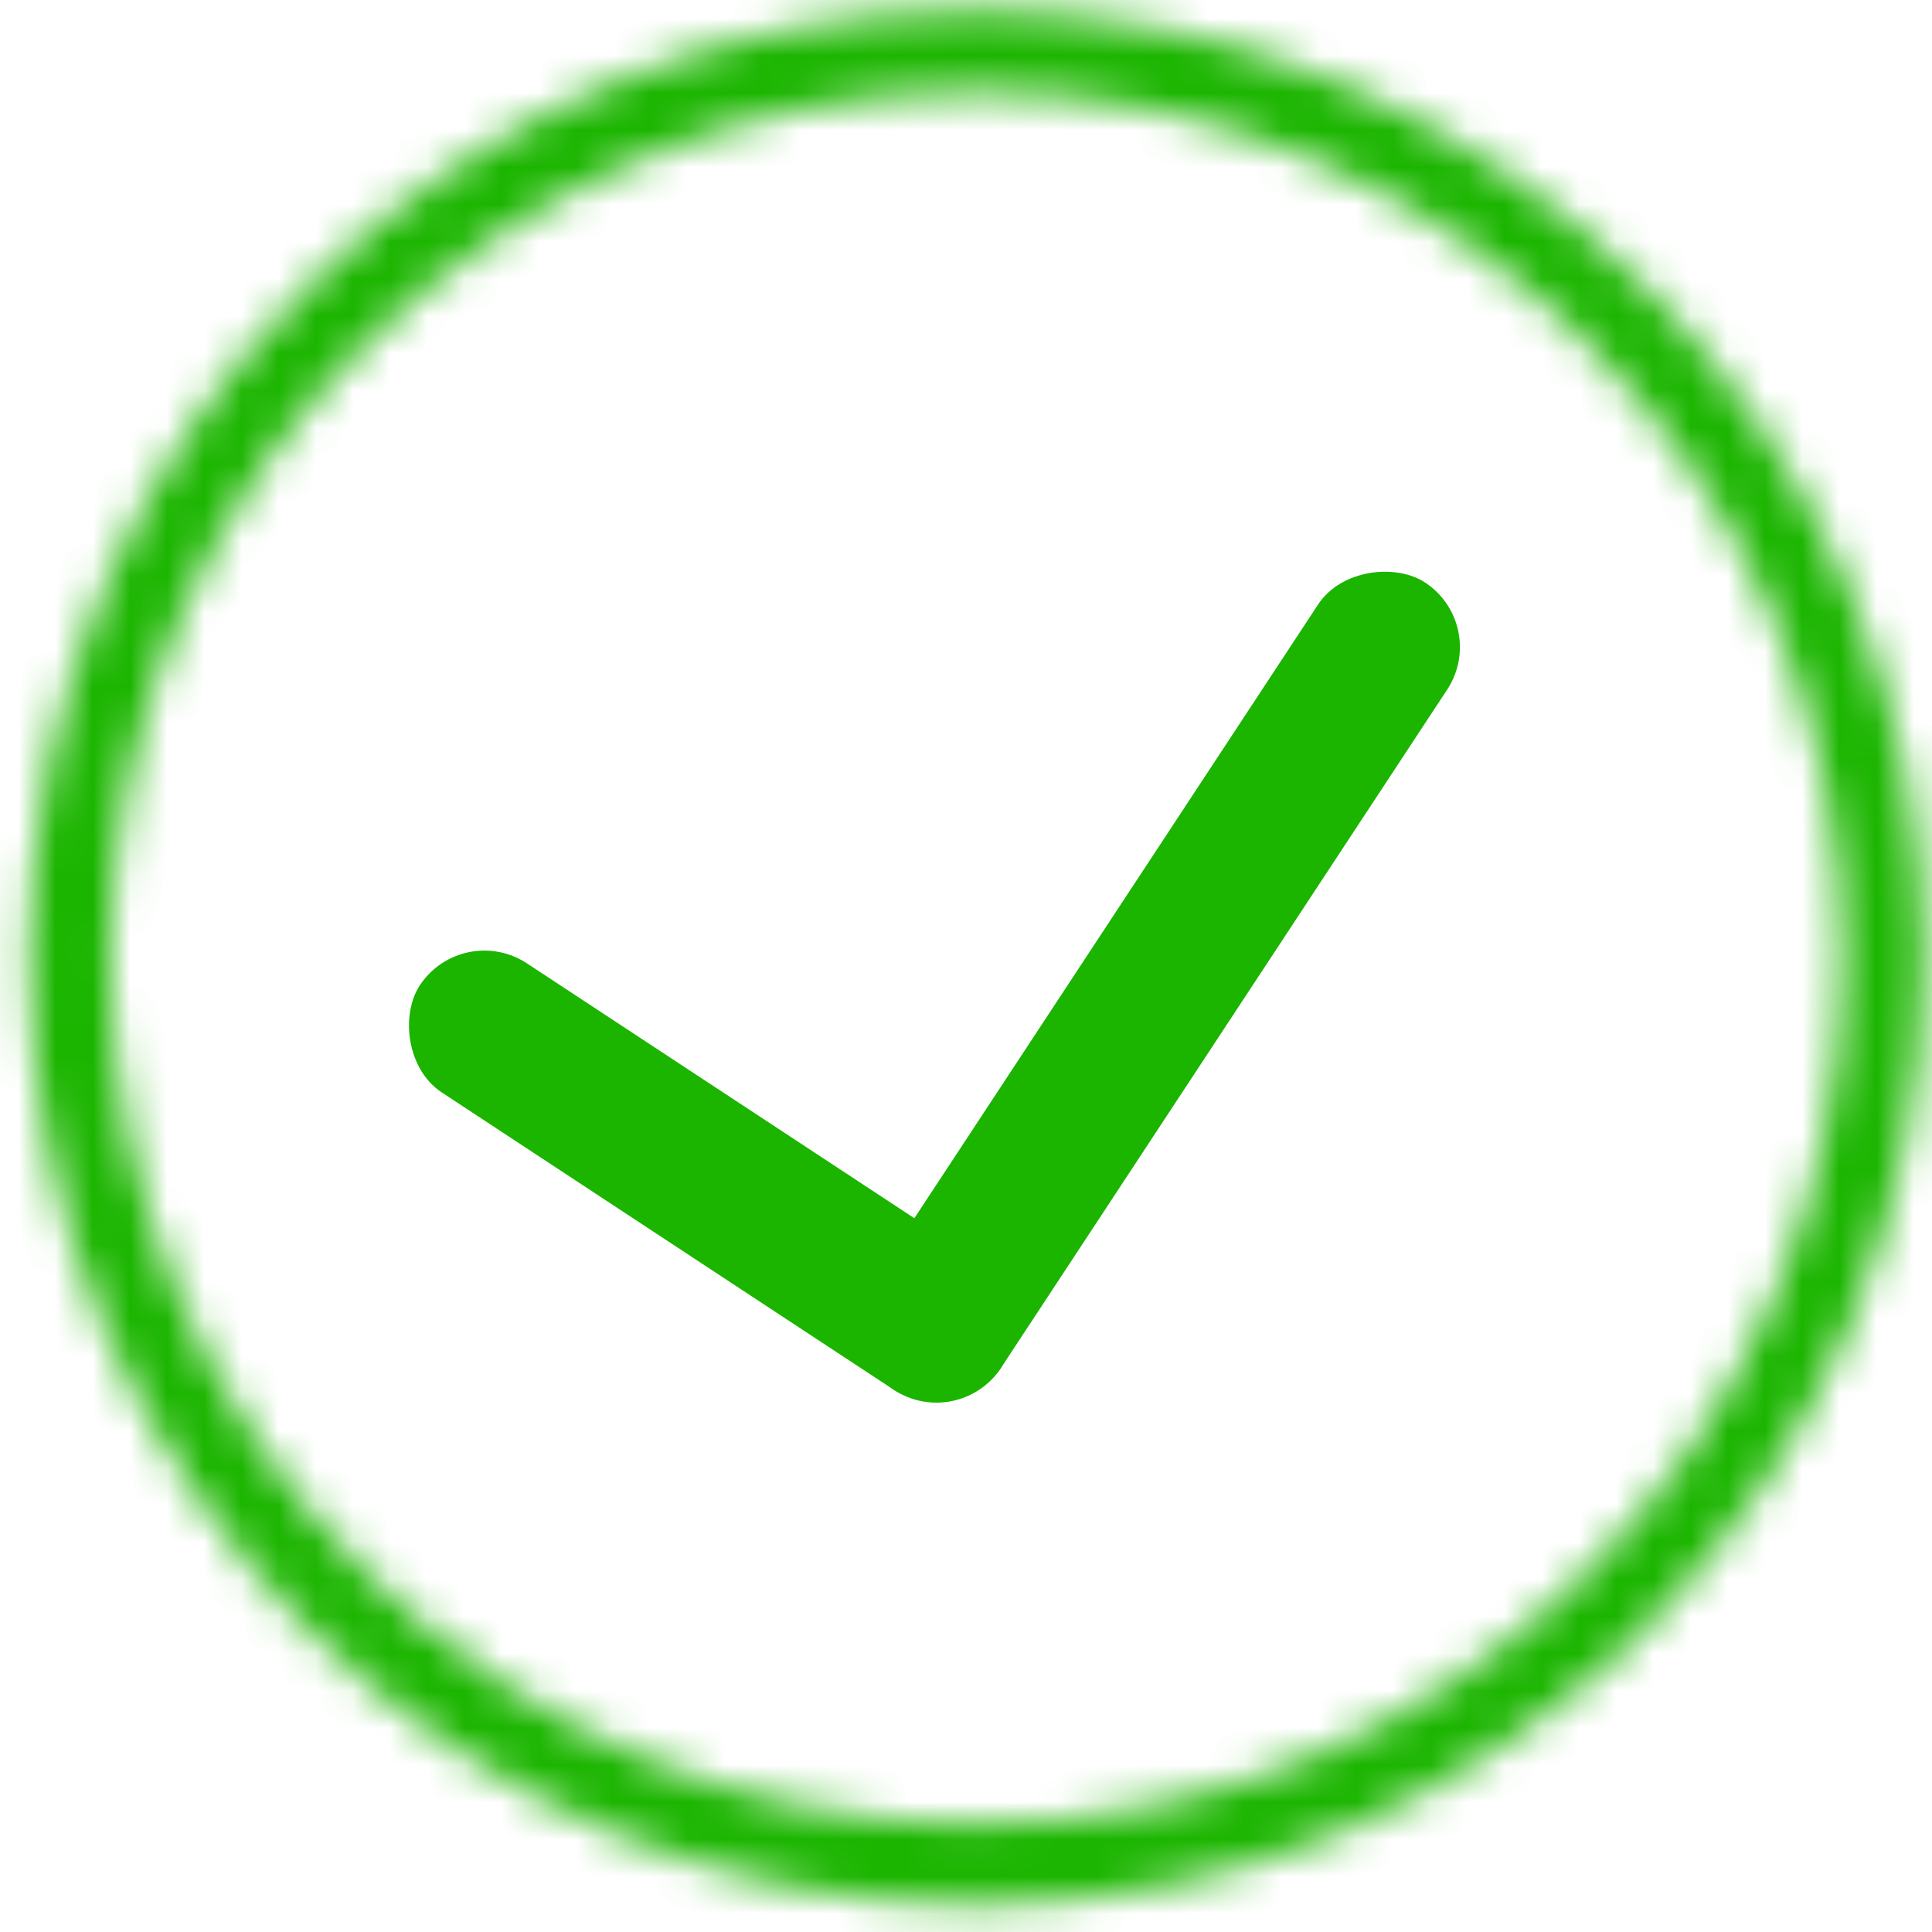 <svg width="52" height="52" viewBox="0 0 52 52" fill="none" xmlns="http://www.w3.org/2000/svg">
<mask id="mask0" mask-type="alpha" maskUnits="userSpaceOnUse" x="0" y="0" width="52" height="52">
<path fill-rule="evenodd" clip-rule="evenodd" d="M26.281 49.089C39.156 49.089 49.593 38.652 49.593 25.778C49.593 12.903 39.156 2.466 26.281 2.466C13.406 2.466 2.969 12.903 2.969 25.778C2.969 38.652 13.406 49.089 26.281 49.089ZM26.281 51.268C40.359 51.268 51.771 39.856 51.771 25.778C51.771 11.7 40.359 0.288 26.281 0.288C12.203 0.288 0.791 11.7 0.791 25.778C0.791 39.856 12.203 51.268 26.281 51.268Z" fill="#C4C4C4"/>
</mask>
<g mask="url(#mask0)">
<path d="M-0.25 -1.793H53.852V56.47H-0.25V-1.793Z" fill="#1BB500"/>
<rect x="39.217" y="-3.758" width="9.711" height="9.711" transform="rotate(45 39.217 -3.758)" fill="#1BB500"/>
<rect x="23.449" y="-1.331" width="11.329" height="5.664" fill="#1BB500"/>
<path d="M25.067 25.373H54.199V54.505H25.067V25.373Z" fill="#1BB500"/>
</g>
<rect x="12.442" y="24.784" width="18.727" height="4.162" rx="2.081" transform="rotate(33.338 12.442 24.784)" fill="#1BB500"/>
<rect x="40.095" y="16.822" width="26.01" height="4.162" rx="2.081" transform="rotate(123.338 40.095 16.822)" fill="#1BB500"/>
</svg>
